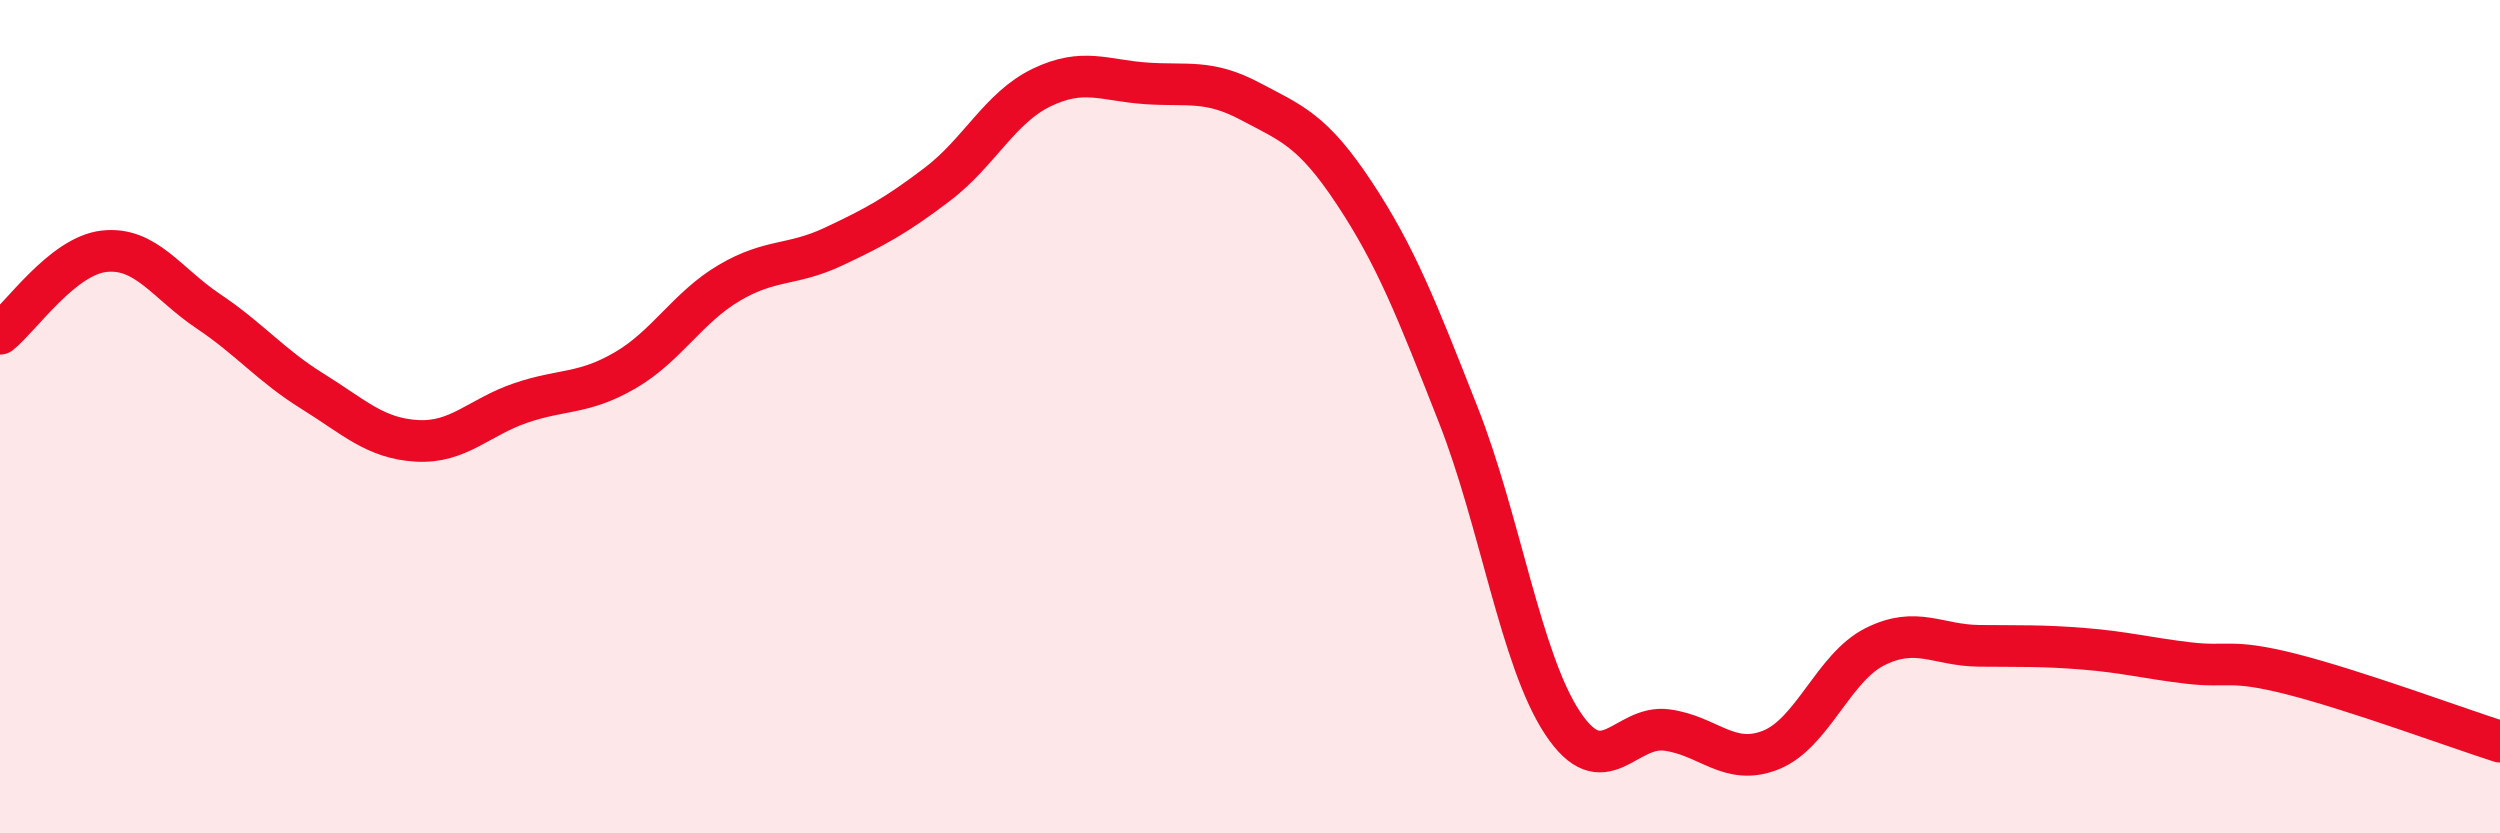 
    <svg width="60" height="20" viewBox="0 0 60 20" xmlns="http://www.w3.org/2000/svg">
      <path
        d="M 0,8.01 C 0.5,7.61 1.5,6.14 2.5,6.03 C 3.5,5.92 4,6.8 5,7.47 C 6,8.14 6.5,8.77 7.5,9.39 C 8.5,10.01 9,10.52 10,10.58 C 11,10.64 11.5,10.01 12.5,9.67 C 13.5,9.33 14,9.47 15,8.89 C 16,8.31 16.5,7.38 17.5,6.79 C 18.5,6.2 19,6.39 20,5.92 C 21,5.45 21.5,5.18 22.5,4.42 C 23.5,3.66 24,2.58 25,2.1 C 26,1.62 26.5,1.93 27.5,2 C 28.5,2.07 29,1.9 30,2.43 C 31,2.96 31.5,3.12 32.5,4.63 C 33.5,6.14 34,7.42 35,9.96 C 36,12.5 36.5,15.84 37.5,17.35 C 38.5,18.86 39,17.39 40,17.52 C 41,17.65 41.5,18.4 42.5,18 C 43.5,17.6 44,16.02 45,15.52 C 46,15.02 46.5,15.49 47.5,15.5 C 48.5,15.51 49,15.49 50,15.57 C 51,15.65 51.5,15.79 52.5,15.91 C 53.5,16.03 53.5,15.8 55,16.18 C 56.5,16.56 59,17.48 60,17.8L60 20L0 20Z"
        fill="#EB0A25"
        opacity="0.1"
        stroke-linecap="round"
        stroke-linejoin="round"
      />
      <path
        d="M 0,8.01 C 0.5,7.61 1.5,6.14 2.5,6.03 C 3.5,5.92 4,6.8 5,7.47 C 6,8.14 6.5,8.77 7.5,9.39 C 8.5,10.01 9,10.52 10,10.58 C 11,10.64 11.5,10.01 12.5,9.67 C 13.5,9.33 14,9.47 15,8.89 C 16,8.31 16.5,7.38 17.5,6.79 C 18.5,6.2 19,6.39 20,5.92 C 21,5.45 21.5,5.18 22.5,4.42 C 23.5,3.66 24,2.58 25,2.1 C 26,1.62 26.5,1.93 27.5,2 C 28.5,2.07 29,1.9 30,2.43 C 31,2.96 31.5,3.12 32.5,4.63 C 33.5,6.14 34,7.42 35,9.96 C 36,12.5 36.5,15.84 37.5,17.35 C 38.5,18.86 39,17.39 40,17.52 C 41,17.65 41.5,18.4 42.5,18 C 43.5,17.6 44,16.02 45,15.52 C 46,15.02 46.5,15.49 47.5,15.5 C 48.5,15.51 49,15.49 50,15.57 C 51,15.65 51.5,15.79 52.5,15.91 C 53.5,16.03 53.5,15.8 55,16.18 C 56.5,16.56 59,17.48 60,17.8"
        stroke="#EB0A25"
        stroke-width="1"
        fill="none"
        stroke-linecap="round"
        stroke-linejoin="round"
      />
    </svg>
  